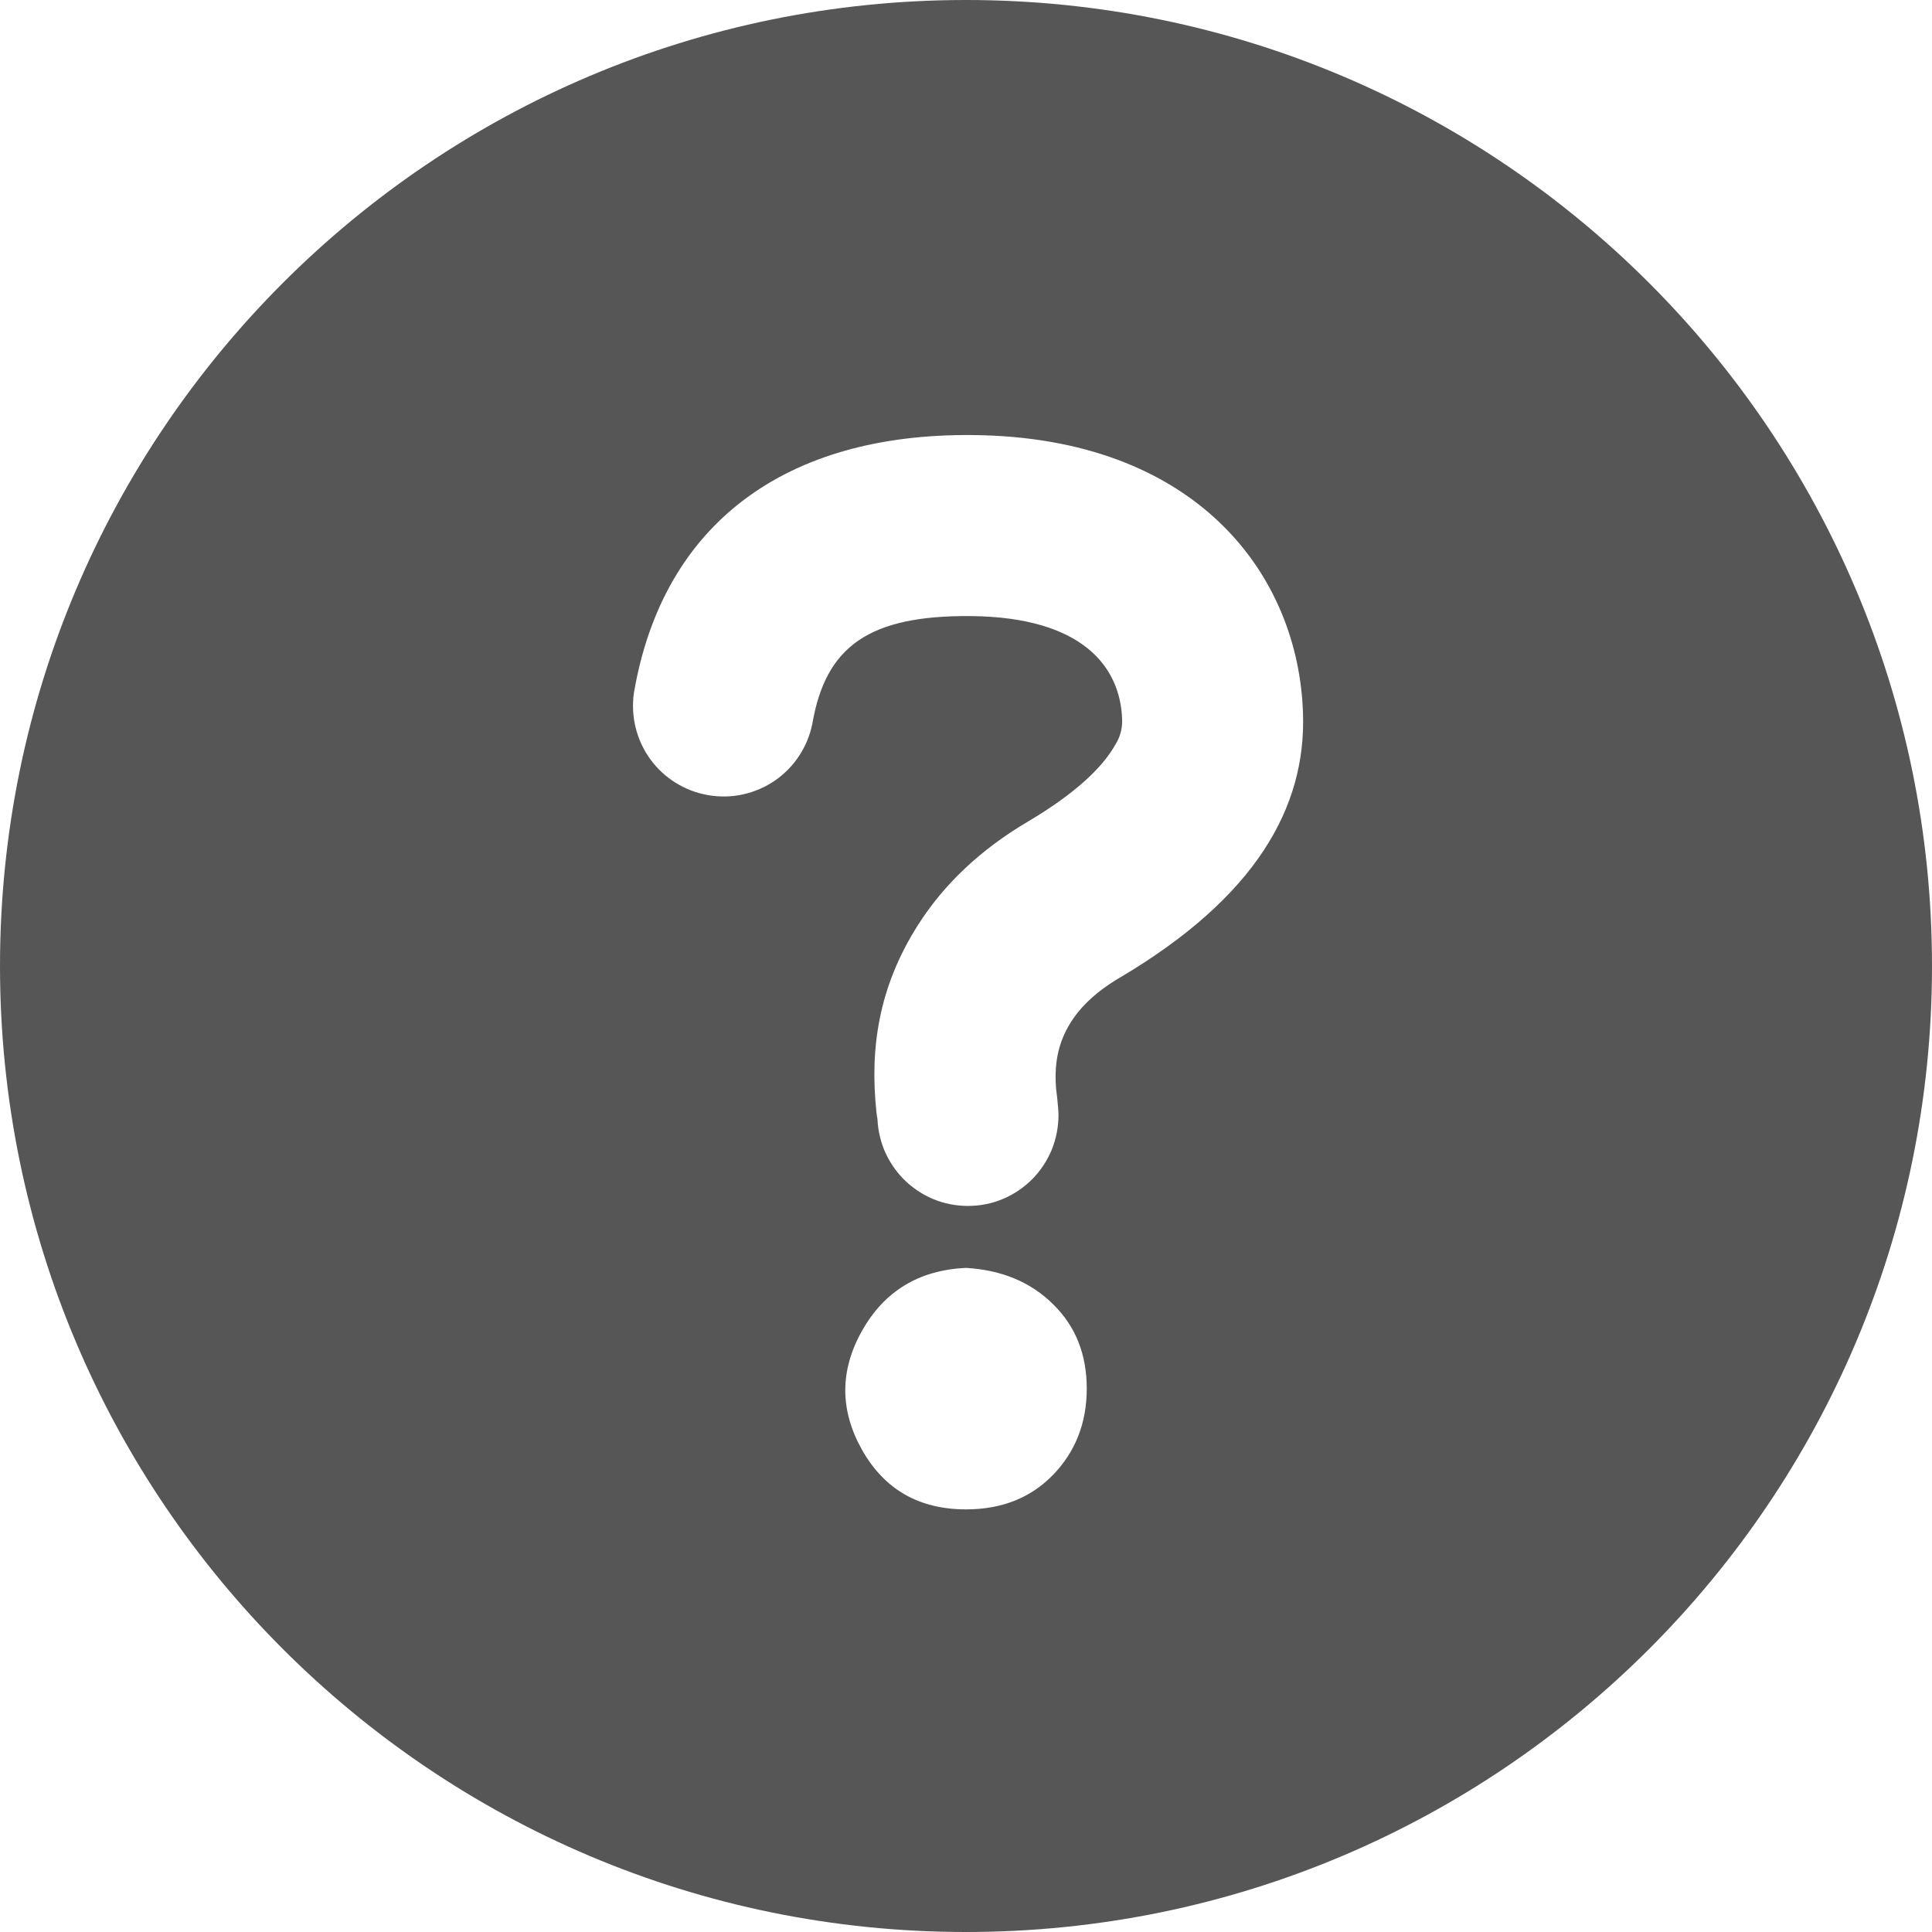 <svg class="ml-[4px]" width="16" height="16" viewBox="0 0 16 16" fill="none" xmlns="http://www.w3.org/2000/svg">
    <path d="M8 16C3.581 16 0 12.418 0 8C0 3.581 3.581 0 8 0C12.418 0 16 3.581 16 8C16 12.418 12.418 16 8 16ZM8 12.5C8.297 12.5 8.537 12.404 8.722 12.213C8.907 12.021 9 11.783 9 11.5C9 11.217 8.908 10.984 8.722 10.802C8.537 10.618 8.297 10.518 8 10.5C7.611 10.518 7.324 10.692 7.139 11.021C6.954 11.35 6.954 11.678 7.139 12.007C7.324 12.335 7.611 12.5 8 12.5ZM8.766 9.233C8.766 9.176 8.746 9.011 8.748 9.035C8.728 8.827 8.756 8.642 8.87 8.463C8.953 8.333 9.081 8.21 9.273 8.097C10.402 7.429 10.815 6.686 10.791 5.913C10.757 4.755 9.903 3.619 8.054 3.603C6.507 3.588 5.49 4.335 5.25 5.737C5.222 5.931 5.27 6.128 5.385 6.287C5.5 6.445 5.672 6.552 5.865 6.585C6.058 6.619 6.256 6.575 6.418 6.464C6.579 6.353 6.69 6.183 6.728 5.991C6.838 5.356 7.193 5.095 8.04 5.102C8.968 5.111 9.279 5.525 9.293 5.958C9.296 6.032 9.276 6.106 9.236 6.168C9.132 6.354 8.907 6.571 8.511 6.805C8.118 7.037 7.816 7.325 7.604 7.658C7.274 8.175 7.203 8.687 7.258 9.207C7.267 9.286 7.266 9.276 7.266 9.234C7.266 9.332 7.285 9.43 7.322 9.522C7.36 9.613 7.415 9.696 7.484 9.766C7.554 9.836 7.637 9.892 7.728 9.93C7.819 9.968 7.917 9.987 8.016 9.987C8.115 9.987 8.213 9.968 8.304 9.93C8.395 9.892 8.478 9.836 8.548 9.766C8.617 9.696 8.672 9.613 8.71 9.522C8.747 9.43 8.766 9.332 8.766 9.233Z" fill="#565656"/>
</svg>